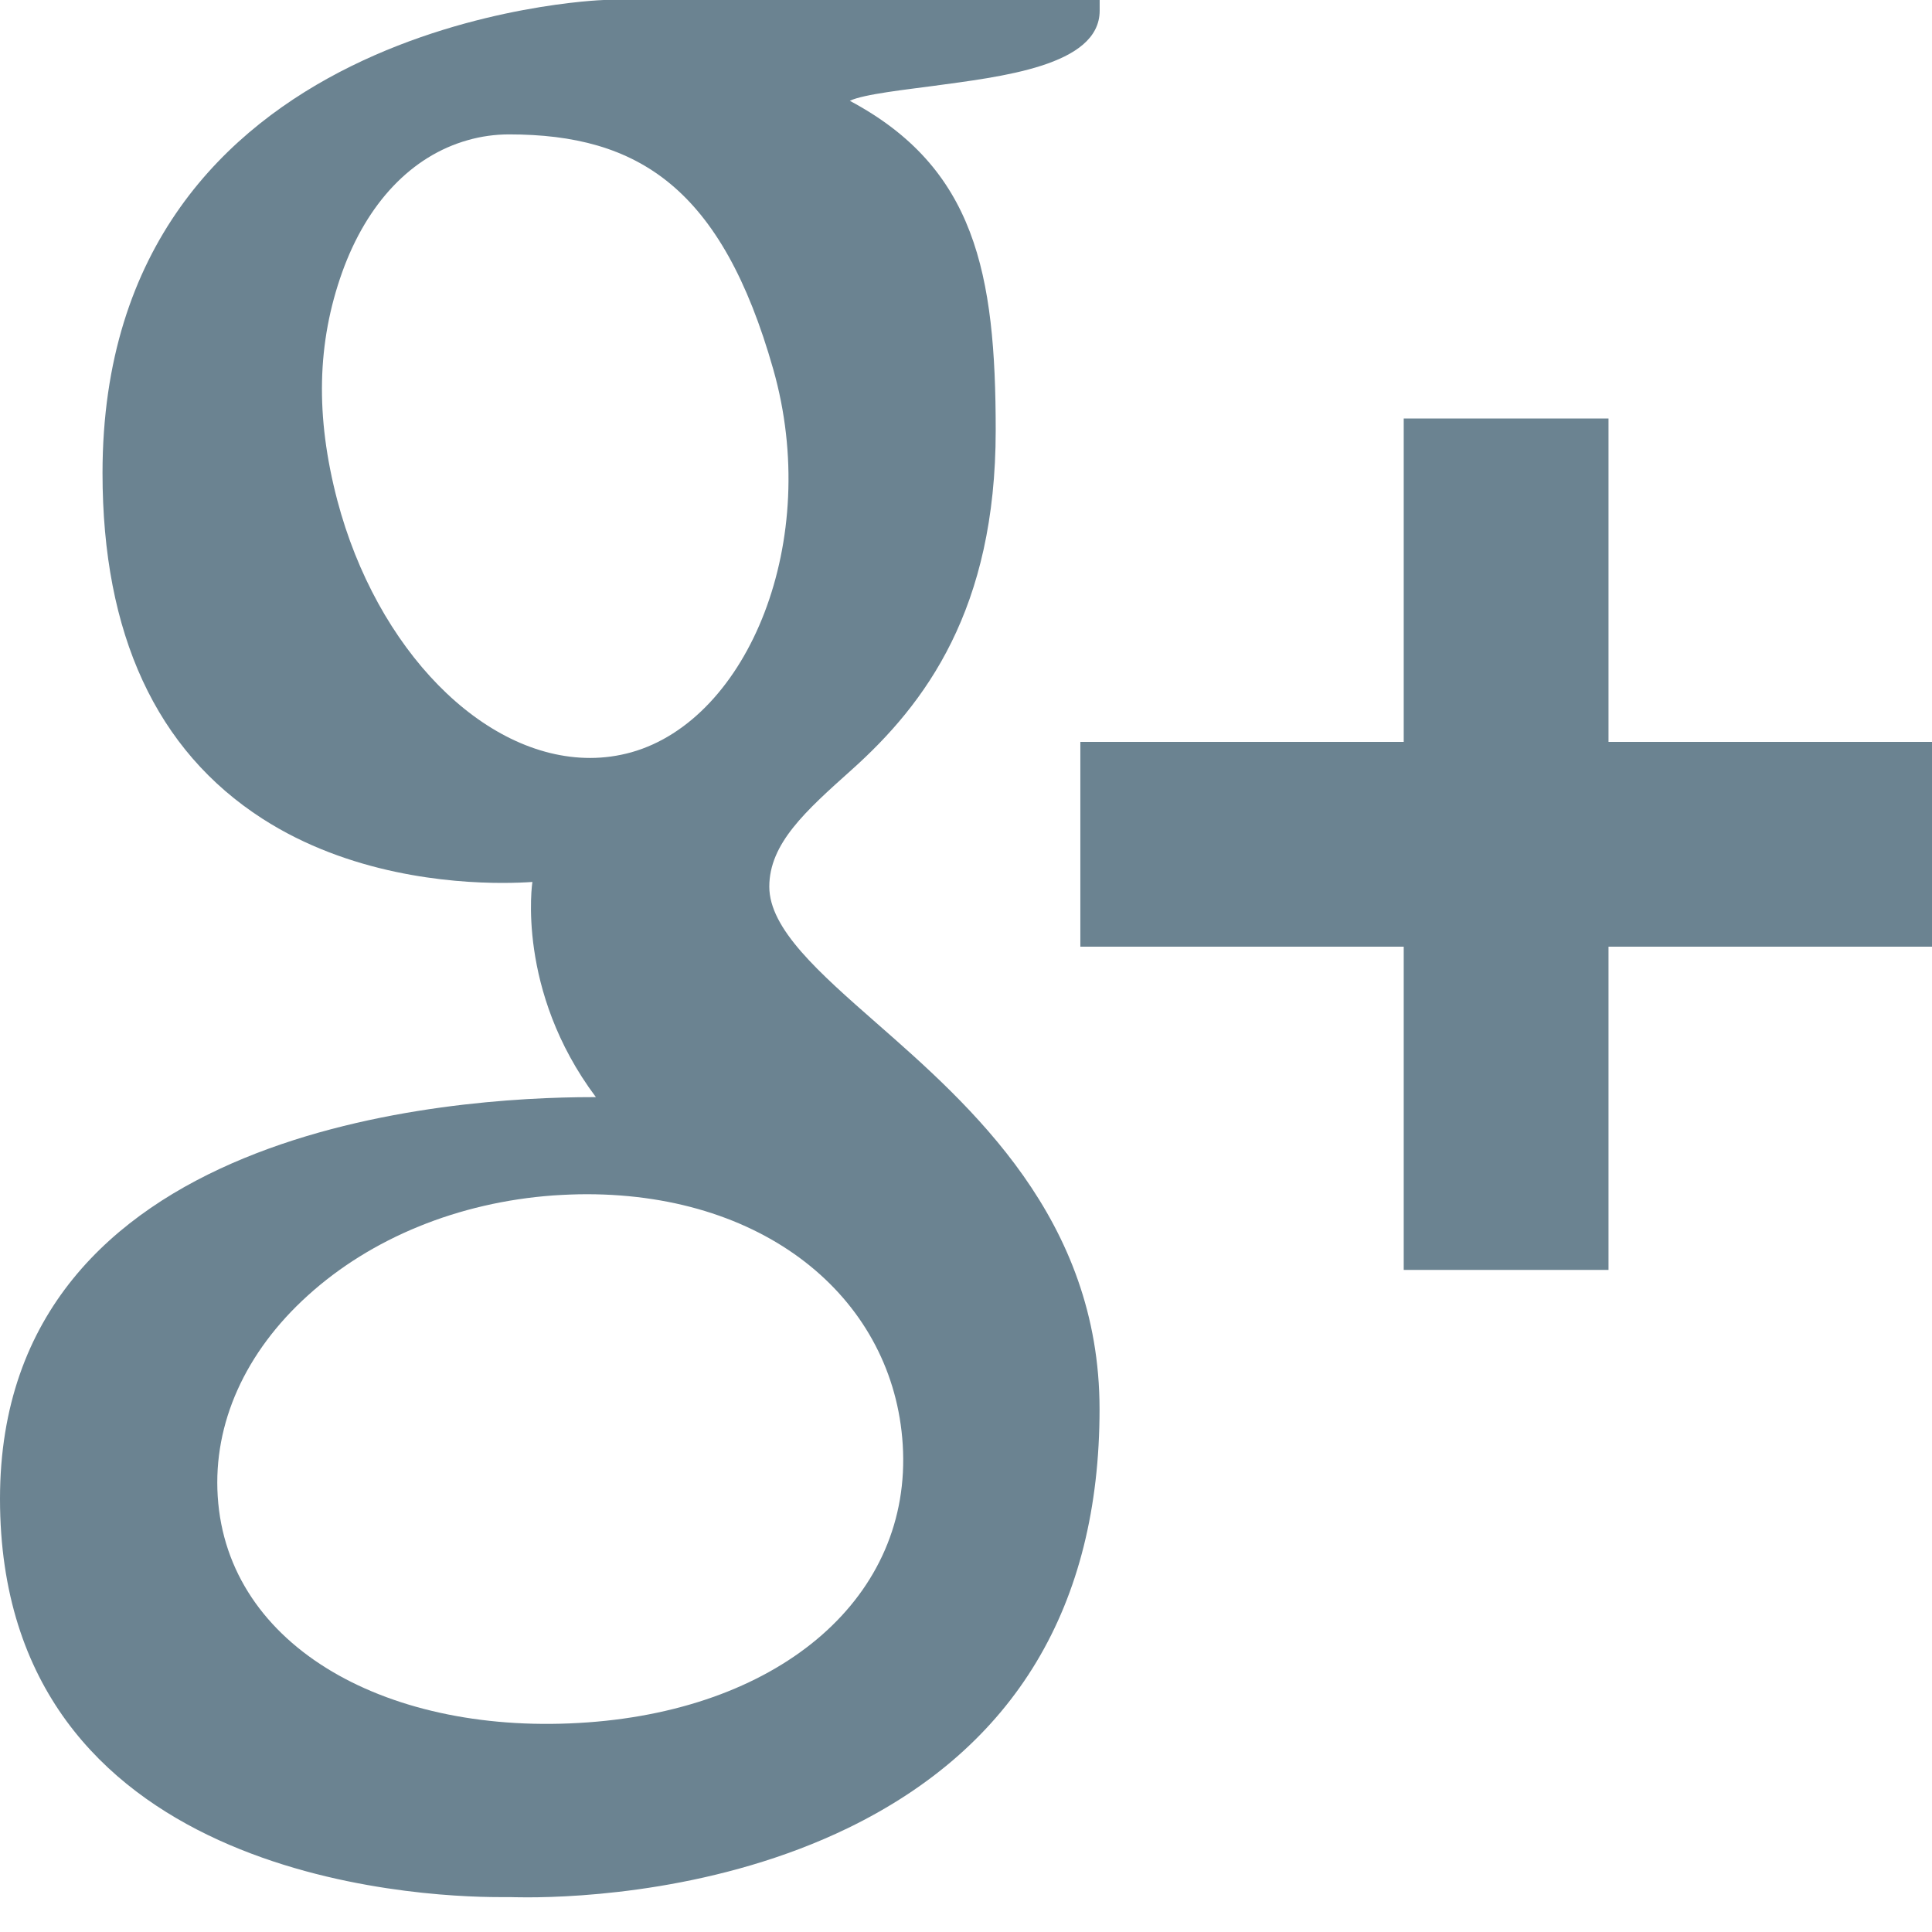 <?xml version="1.0" encoding="utf-8"?>
<!-- Generator: Adobe Illustrator 16.0.3, SVG Export Plug-In . SVG Version: 6.00 Build 0)  -->
<!DOCTYPE svg PUBLIC "-//W3C//DTD SVG 1.1//EN" "http://www.w3.org/Graphics/SVG/1.1/DTD/svg11.dtd">
<svg version="1.1" id="Layer_1" xmlns="http://www.w3.org/2000/svg" xmlns:xlink="http://www.w3.org/1999/xlink" x="0px" y="0px"
	 width="16px" height="16px" viewBox="0 0 16 16" enable-background="new 0 0 16 16" xml:space="preserve">
<path display="none" fill="#6B8391" d="M14,0H2C0.9,0,0,0.9,0,2v12c0,1.101,0.9,2,2,2h6.069v-5.737H6.153V7.764h1.916V6.512
	c0-1.93,1.425-3.442,3.245-3.442h1.766v2.822H11.5c-0.414,0-0.535,0.237-0.535,0.565v1.306h2.114v2.499h-2.114V16H14
	c1.101,0,2-0.899,2-2V2C16,0.9,15.101,0,14,0z"/>
<path display="none" fill="#6B8391" d="M16,3.131c-0.589,0.261-1.222,0.438-1.886,0.517c0.678-0.406,1.198-1.05,1.443-1.816
	c-0.634,0.376-1.337,0.649-2.084,0.797c-0.599-0.638-1.452-1.037-2.396-1.037c-1.813,0-3.282,1.47-3.282,3.282
	c0,0.257,0.029,0.508,0.085,0.748c-2.728-0.137-5.147-1.443-6.766-3.43c-0.283,0.485-0.445,1.049-0.445,1.65
	c0,1.139,0.58,2.144,1.46,2.732C1.592,6.559,1.085,6.411,0.643,6.165c0,0.014,0,0.027,0,0.041c0,1.591,1.132,2.916,2.633,3.216
	C3,9.497,2.71,9.537,2.411,9.537c-0.211,0-0.417-0.021-0.618-0.059c0.418,1.297,1.63,2.246,3.067,2.272
	c-1.124,0.88-2.539,1.405-4.077,1.405c-0.265,0-0.526-0.016-0.783-0.047c1.453,0.932,3.178,1.476,5.032,1.476
	c6.038,0,9.34-4.995,9.34-9.33c0-0.142-0.004-0.284-0.01-0.425C15.003,4.368,15.56,3.79,16,3.131z"/>
<path fill="#6B8391" d="M0.849,3.918c0,1.333,0.445,2.296,1.324,2.862c0.719,0.463,1.554,0.532,1.987,0.532
	c0.105,0,0.19-0.004,0.249-0.008c0,0-0.138,0.896,0.526,1.782h-0.03C3.754,9.086,0,9.326,0,12.412c0,3.139,3.448,3.299,4.139,3.299
	c0.054,0,0.086,0,0.086,0c0.007,0,0.057,0.002,0.141,0.002c0.444,0,1.591-0.057,2.657-0.574c1.382-0.672,2.083-1.838,2.083-3.469
	c0-1.576-1.068-2.514-1.848-3.198C6.782,8.054,6.371,7.693,6.371,7.343c0-0.357,0.3-0.626,0.68-0.966
	c0.615-0.55,1.195-1.333,1.195-2.813c0-1.301-0.169-2.175-1.208-2.729C7.146,0.78,7.529,0.739,7.719,0.713
	c0.563-0.077,1.388-0.165,1.388-0.625V0H5C4.959,0.001,0.849,0.153,0.849,3.918z M7.476,11.963c0.079,1.256-0.996,2.184-2.608,2.301
	c-1.638,0.119-2.987-0.617-3.065-1.873c-0.038-0.602,0.227-1.193,0.746-1.662C3.075,10.252,3.797,9.957,4.583,9.9
	c0.093-0.006,0.185-0.01,0.277-0.01C6.375,9.891,7.402,10.781,7.476,11.963z M6.404,3.059c0.403,1.417-0.206,2.898-1.175,3.171
	C5.118,6.261,5.003,6.277,4.887,6.277c-0.888,0-1.768-0.898-2.094-2.135C2.611,3.446,2.625,2.839,2.834,2.254
	C3.04,1.68,3.409,1.292,3.873,1.161C3.984,1.129,4.1,1.113,4.216,1.113C5.288,1.113,5.978,1.558,6.404,3.059z M13.321,6.144V3.466
	h-1.696v2.678H8.947V7.84h2.678v2.677h1.696V7.84H16V6.144H13.321z"/>
</svg>
